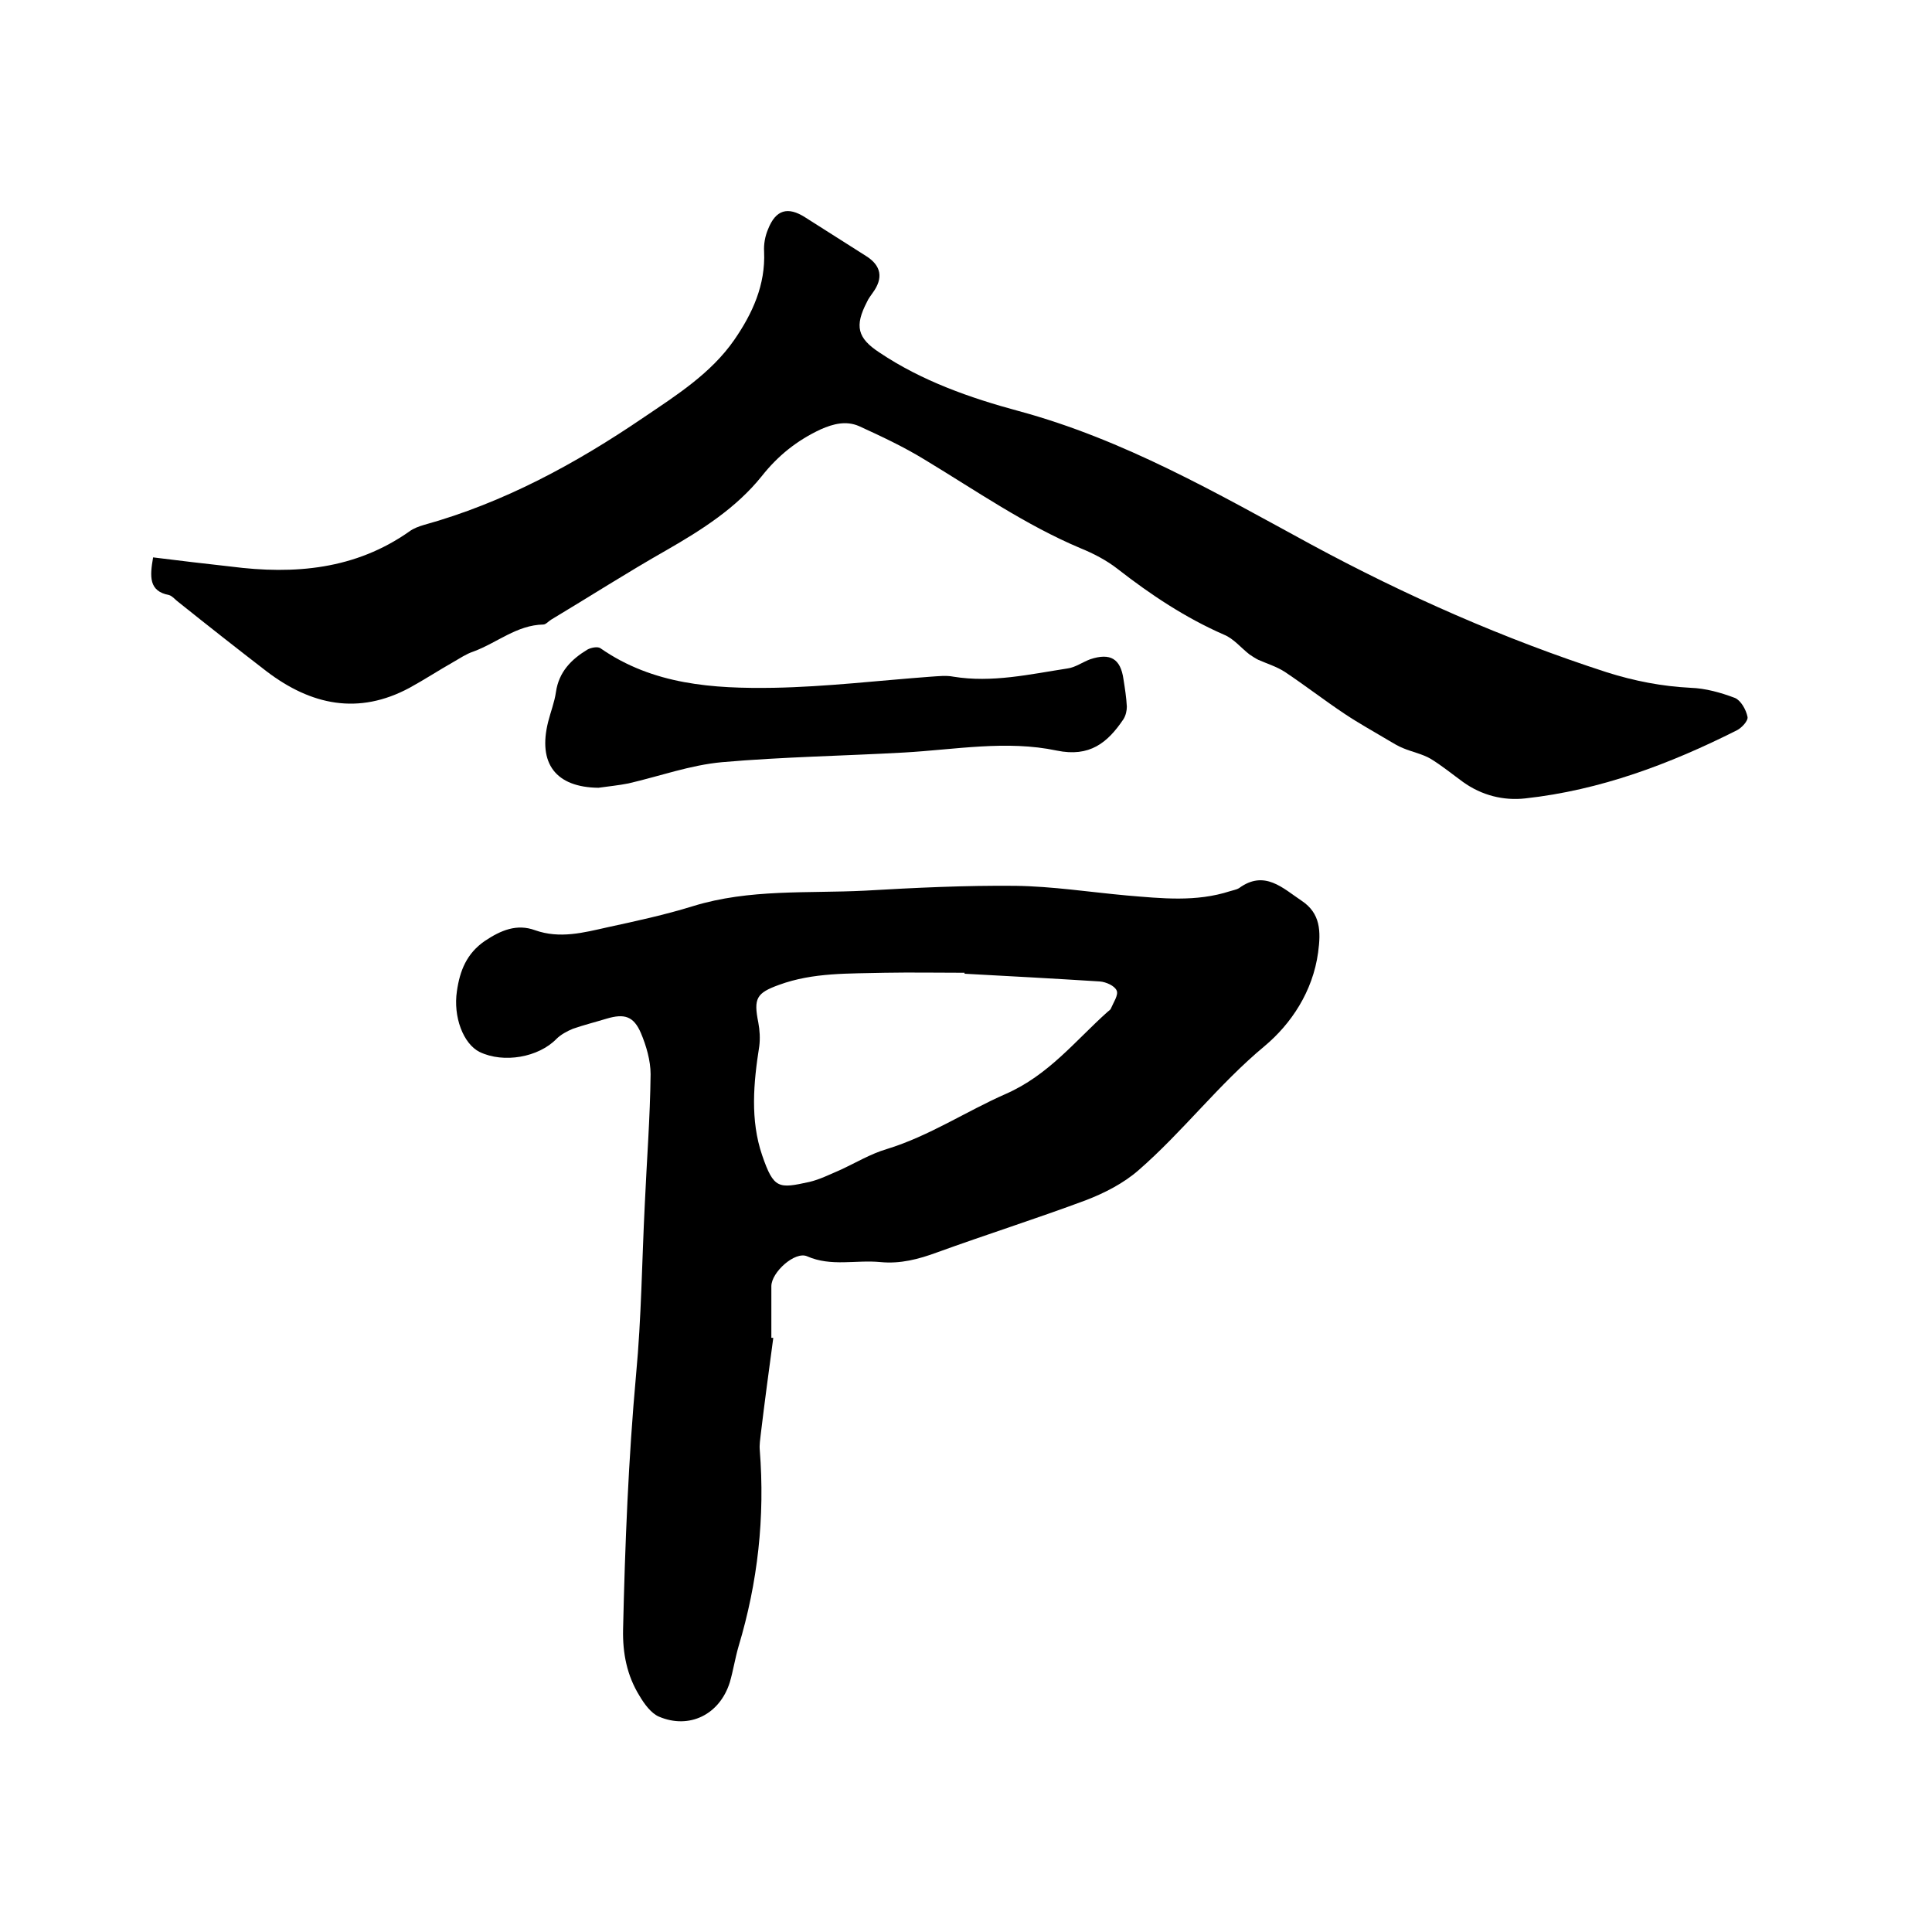 <svg enable-background="new 0 0 400 400" viewBox="0 0 400 400" xmlns="http://www.w3.org/2000/svg"><path d="m160.1 277c-.9 6.7-1.8 13.3-2.6 20-.1 1-.3 2.1-.2 3.2 1.1 13.9-.4 27.4-4.4 40.7-.7 2.4-1.1 5-1.8 7.4-2.1 6.7-8.4 9.8-14.7 7.1-1.6-.7-3-2.6-4-4.3-2.6-4.2-3.5-8.8-3.4-13.7.4-17.6 1.1-35.3 2.7-52.9 1.1-11.7 1.2-23.4 1.8-35.2.4-9 1.1-17.9 1.2-26.9 0-2.8-.9-5.9-2-8.5-1.5-3.5-3.4-4.1-7.1-3-2.3.7-4.7 1.3-7 2.1-1.2.5-2.5 1.2-3.4 2.1-3.7 3.8-10.9 5.1-15.9 2.7-3.4-1.7-5.5-7.3-4.7-12.6.6-4.2 2-7.8 5.8-10.4 3.3-2.2 6.6-3.6 10.4-2.2 5.1 1.8 10 .5 14.9-.6 6-1.3 12-2.6 17.8-4.4 11.7-3.6 23.7-2.6 35.6-3.2 10.3-.6 20.7-1.1 31.1-1 7.7.1 15.4 1.3 23.1 2 7.2.6 14.3 1.4 21.4-.9.6-.2 1.3-.3 1.8-.6 5.3-3.9 9.1 0 13 2.6s4 6.3 3.4 10.7c-1.1 8.1-5.6 14.8-11.1 19.4-9.5 7.9-16.9 17.7-26.1 25.7-3.1 2.7-7 4.7-10.9 6.2-10.2 3.8-20.6 7.1-30.8 10.8-3.8 1.4-7.6 2.4-11.7 2-5.1-.5-10.2 1-15.2-1.2-2.5-1.1-7.4 3.3-7.4 6.2v10.8c-.1-.2.1-.1.4-.1zm39.6-75.4c0-.1 0-.1 0-.2-5.5 0-11-.1-16.5 0-7.4.2-14.8-.1-21.9 2.5-4.7 1.7-5.3 2.8-4.3 7.8.3 1.6.4 3.3.2 4.9-1.2 7.6-1.9 15.3.6 22.6 2.4 7 3.4 6.9 9.8 5.5 2.1-.5 4.1-1.5 6.2-2.4 3.3-1.5 6.4-3.4 9.8-4.4 8.8-2.7 16.4-7.8 24.6-11.4 8.9-3.9 14.4-11 21.1-17 .2-.2.6-.4.7-.7.5-1.2 1.6-2.8 1.2-3.7-.4-1-2.2-1.8-3.5-1.9-9.5-.6-18.7-1.1-28-1.6z"/><path d="m31.7 115.4c5.5.7 10.8 1.3 16.1 1.9 13.2 1.7 25.8.6 37-7.3.8-.6 1.9-1 2.9-1.3 16.6-4.6 31.5-12.7 45.6-22.3 6.8-4.6 13.9-9.1 18.7-16 3.8-5.5 6.5-11.4 6.2-18.3-.1-1.5.2-3.2.8-4.6 1.6-4.1 4.1-4.8 7.7-2.5 4.2 2.7 8.4 5.3 12.6 8 3.2 2 3.6 4.6 1.4 7.6-.4.6-.9 1.2-1.2 1.9-2.6 5-2 7.5 2.6 10.5 8.8 5.9 18.8 9.4 28.8 12.1 21.8 5.9 41 17 60.5 27.6 19.6 10.6 40 19.6 61.3 26.5 5.7 1.8 11.4 2.9 17.3 3.2 3.1.1 6.3 1 9.2 2.1 1.2.5 2.3 2.4 2.6 3.9.2.8-1.2 2.3-2.2 2.8-13.9 7-28.3 12.4-43.8 14.1-4.5.5-9-.6-12.9-3.4-2.2-1.6-4.4-3.4-6.7-4.8-1.7-1-3.8-1.4-5.7-2.2-1-.4-2-1-3-1.6-3-1.8-6.1-3.5-9.1-5.5-4.2-2.8-8.2-5.9-12.4-8.7-1.7-1.1-3.7-1.7-5.5-2.5-.6-.3-1.2-.7-1.8-1.1-1.8-1.4-3.3-3.3-5.3-4.1-8-3.5-15.2-8.3-22-13.6-2.3-1.8-5-3.2-7.7-4.3-11.4-4.8-21.6-11.9-32.2-18.3-4.4-2.7-9.1-4.9-13.7-7-2.6-1.1-5.2-.5-7.9.7-4.9 2.3-8.8 5.4-12.2 9.7-5.3 6.6-12.4 11.1-19.7 15.3-8.1 4.6-15.9 9.6-23.9 14.4-.5.3-1.1 1-1.6 1-5.5.1-9.6 3.8-14.5 5.6-1.5.5-2.8 1.4-4.2 2.2-3 1.7-5.9 3.6-9 5.3-10.6 5.7-20.4 3.6-29.6-3.4-6.1-4.7-12.2-9.5-18.2-14.3-.7-.5-1.3-1.3-2-1.5-4.2-.8-4-3.8-3.3-7.8z"/><path d="m123.9 163.1c-8.8-.1-12.6-5-10.4-13.7.5-2 1.3-4 1.6-6.1.6-4.2 3.2-6.8 6.5-8.8.7-.4 2.1-.7 2.7-.3 10.9 7.6 23.4 8.4 35.9 8.2 10.8-.2 21.7-1.5 32.5-2.3 1.6-.1 3.2-.3 4.7 0 8 1.3 15.8-.5 23.6-1.7 1.6-.2 3.1-1.3 4.7-1.9 4.2-1.4 6.3-.1 6.9 4.1.3 1.9.6 3.8.7 5.7 0 .8-.2 1.8-.7 2.6-3.3 4.9-7 7.9-13.8 6.5-10.4-2.2-21-.2-31.6.4-12.5.7-25.1.9-37.7 2-6.6.6-12.9 2.9-19.4 4.4-2 .4-4.1.6-6.2.9z"/></svg>